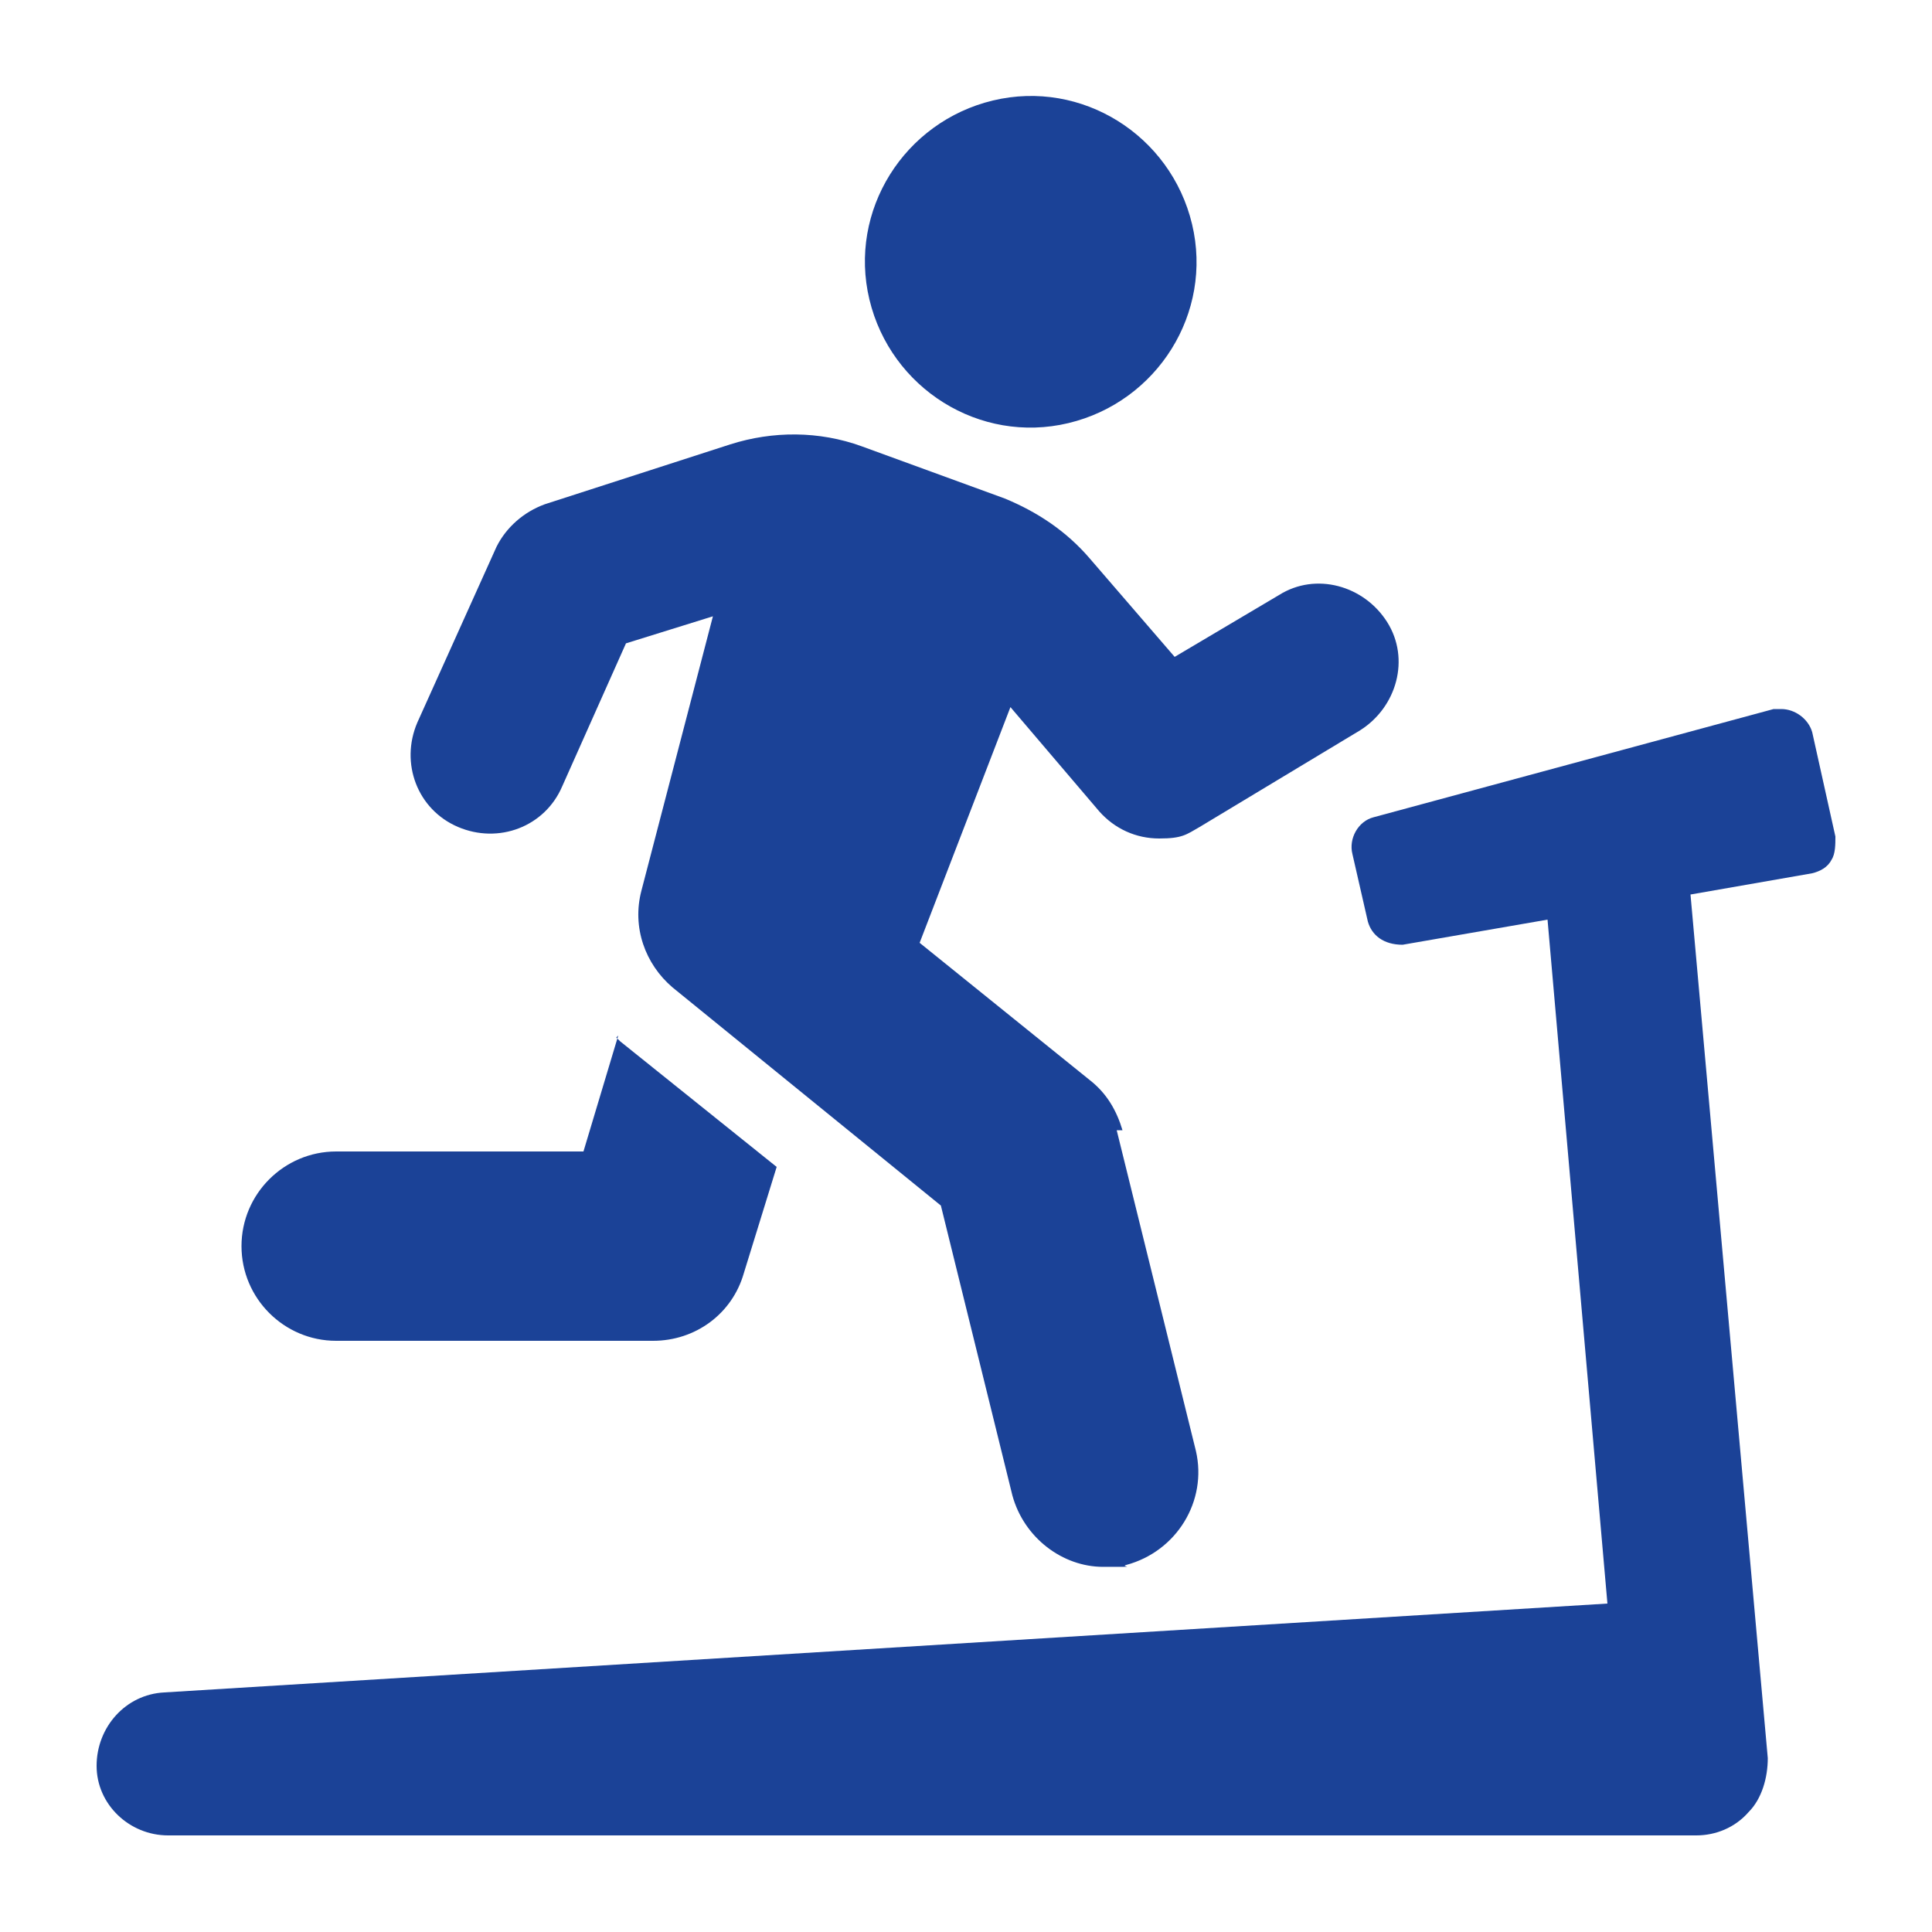 <?xml version="1.0" encoding="UTF-8"?>
<svg id="icon" xmlns="http://www.w3.org/2000/svg" version="1.1" viewBox="0 0 100 100">
  <!-- Generator: Adobe Illustrator 29.8.1, SVG Export Plug-In . SVG Version: 2.1.1 Build 2)  -->
  <defs>
    <style>
      .st0 {
        fill: #1b4297;
      }
    </style>
  </defs>
  <path class="st0" d="M8.7,95c-2,0-3.7-1.6-3.7-3.6,0-2,1.5-3.7,3.5-3.8l74.7-4.6-3.1-35.4-7.5,1.3h0c-1,0-1.6-.5-1.8-1.2l-.8-3.5c-.2-.8.3-1.7,1.1-1.9l20.7-5.6c.1,0,.3,0,.4,0,.7,0,1.4.5,1.6,1.2l1.2,5.4c0,.4,0,.9-.2,1.2-.2.4-.6.6-1,.7l-6.3,1.1,4,44.7c0,1-.3,2.1-1,2.8-.7.8-1.7,1.2-2.7,1.2H8.7Z"/>
  <g>
    <path class="st0" d="M32,53.6l-1.8,6h-12.8c-2.7,0-4.9,2.2-4.9,4.9s2.2,4.9,4.9,4.9h16.4c2.2,0,4.1-1.4,4.7-3.5l1.7-5.5-8.1-6.5c0,0-.1-.1-.2-.2Z"/>
    <path class="st0" d="M55.3,21.9c4.6-1.1,7.5-5.7,6.4-10.3-1.1-4.6-5.7-7.5-10.3-6.4-4.6,1.1-7.5,5.7-6.4,10.3,1.1,4.6,5.7,7.5,10.3,6.4Z"/>
    <path class="st0" d="M58.1,58.5c-.3-1-.8-1.9-1.7-2.6l-8.8-7.1,4.7-12.2,4.6,5.4c.8.9,1.9,1.4,3.1,1.4s1.4-.2,2.1-.6l8.3-5c1.9-1.2,2.6-3.7,1.4-5.6-1.2-1.9-3.7-2.6-5.6-1.4l-5.4,3.2-4.4-5.1c-1.2-1.4-2.7-2.4-4.4-3.1l-7.4-2.7c-2.2-.8-4.6-.8-6.8-.1l-9.6,3.1c-1.1.4-2,1.2-2.5,2.2l-4.1,9.1c-.9,2.1,0,4.5,2.1,5.4,2.1.9,4.5,0,5.4-2.1l3.3-7.4,4.5-1.4-3.7,14.2c-.5,1.9.2,3.8,1.6,5l13.9,11.3,3.7,15c.6,2.2,2.6,3.7,4.7,3.7s.8,0,1.2-.1c2.6-.7,4.2-3.3,3.6-5.9l-4.1-16.6Z"/>
  </g>
</svg>